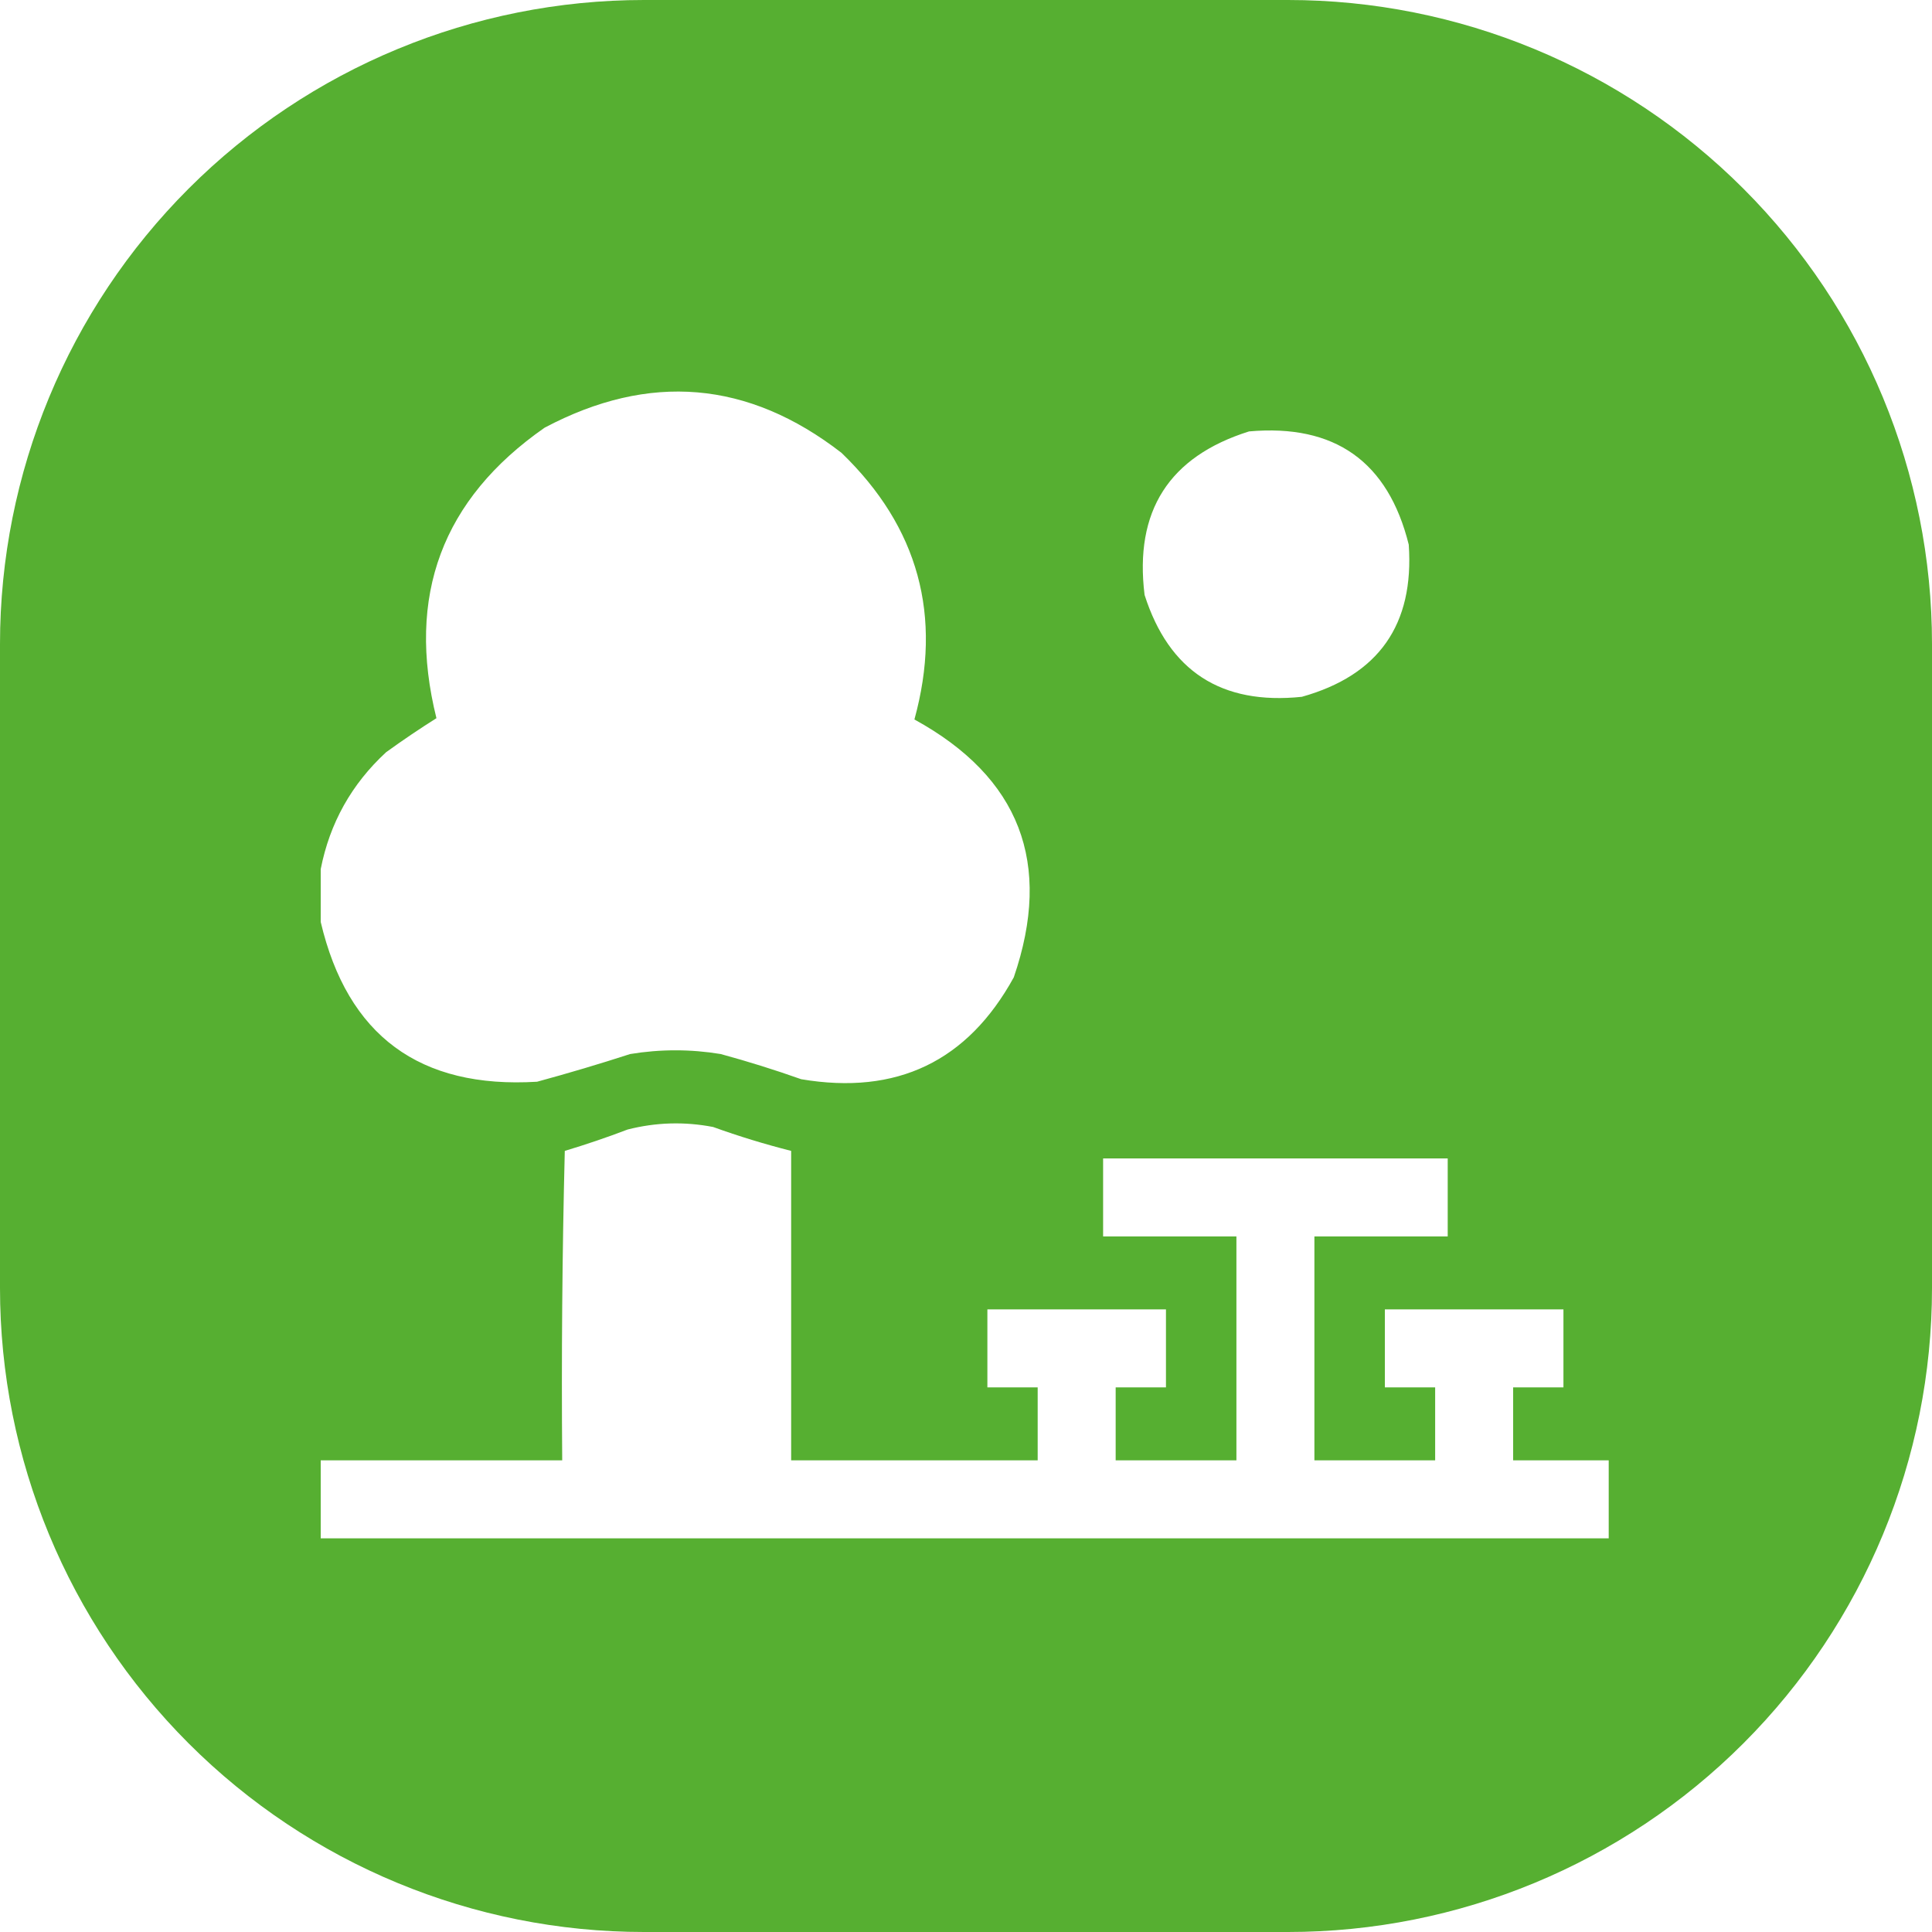 <svg width="30" height="30" viewBox="0 0 30 30" fill="none" xmlns="http://www.w3.org/2000/svg">
<path fill-rule="evenodd" clip-rule="evenodd" d="M10 30H20C22.652 30 25.196 28.946 27.071 27.071C28.946 25.196 30 22.652 30 20V10C30 7.348 28.946 4.804 27.071 2.929C25.196 1.054 22.652 0 20 0H10C7.348 0 4.804 1.054 2.929 2.929C1.054 4.804 0 7.348 0 10V20C0 22.652 1.054 25.196 2.929 27.071C4.804 28.946 7.348 30 10 30ZM4.98 13.496V14.316C5.396 16.082 6.516 16.908 8.34 16.797C8.825 16.665 9.307 16.522 9.785 16.367C10.254 16.29 10.723 16.29 11.191 16.367C11.613 16.482 12.029 16.612 12.441 16.758C13.924 17.009 15.024 16.482 15.742 15.176C16.35 13.404 15.835 12.069 14.199 11.172C14.64 9.565 14.262 8.184 13.066 7.031C11.618 5.91 10.082 5.78 8.457 6.641C6.865 7.75 6.305 9.254 6.777 11.152C6.512 11.319 6.252 11.495 5.996 11.68C5.458 12.176 5.12 12.782 4.98 13.496ZM19.395 6.699C20.727 6.581 21.554 7.167 21.875 8.457C21.961 9.699 21.407 10.486 20.215 10.82C18.966 10.95 18.152 10.423 17.773 9.238C17.612 7.936 18.152 7.09 19.395 6.699ZM24.98 23.887V22.676H23.496V21.543H24.277V20.332H21.504V21.543H22.285V22.676H20.41V19.199H22.48V17.988H17.129V19.199H19.199V22.676H17.324V21.543H18.105V20.332H15.332V21.543H16.113V22.676H12.285V17.871C11.876 17.767 11.472 17.644 11.074 17.5C10.629 17.414 10.186 17.427 9.746 17.539C9.424 17.662 9.099 17.772 8.77 17.871C8.73 19.473 8.717 21.074 8.73 22.676H4.98V23.887H24.98Z" fill="#56AF31"/>
</svg>
